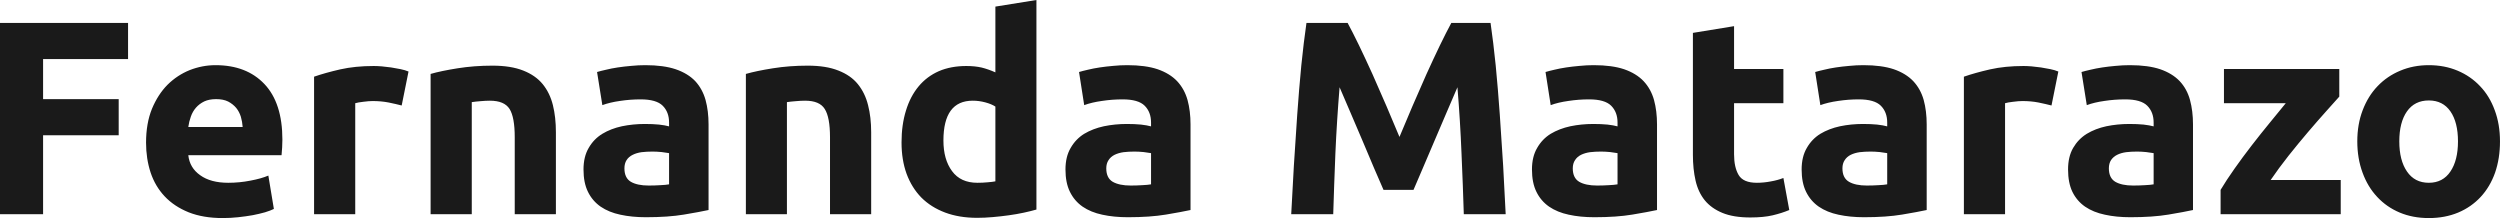 <?xml version="1.0" encoding="UTF-8" standalone="yes"?>
<svg xmlns="http://www.w3.org/2000/svg" width="208.311" height="18.17" viewBox="0 0 208.311 18.17" fill="rgb(26, 26, 26)">
  <path d="M3.59 17.85L0 17.85L0 1.91L10.67 1.91L10.67 4.92L3.59 4.92L3.59 8.26L9.89 8.26L9.89 11.27L3.59 11.27L3.59 17.85ZM12.17 11.89L12.17 11.89Q12.17 10.28 12.66 9.07Q13.16 7.87 13.96 7.06Q14.77 6.26 15.81 5.84Q16.86 5.43 17.96 5.43L17.96 5.43Q20.54 5.43 22.03 7.00Q23.53 8.58 23.53 11.64L23.53 11.64Q23.53 11.94 23.51 12.29Q23.48 12.65 23.46 12.93L23.46 12.93L15.69 12.93Q15.80 13.98 16.68 14.60Q17.55 15.23 19.02 15.23L19.02 15.23Q19.96 15.23 20.87 15.05Q21.78 14.88 22.36 14.63L22.36 14.63L22.82 17.41Q22.54 17.55 22.08 17.69Q21.62 17.82 21.06 17.93Q20.49 18.03 19.85 18.10Q19.20 18.17 18.56 18.17L18.56 18.17Q16.93 18.17 15.72 17.69Q14.51 17.20 13.72 16.36Q12.93 15.52 12.55 14.38Q12.17 13.22 12.17 11.89ZM15.69 10.58L20.22 10.58Q20.19 10.14 20.07 9.73Q19.94 9.31 19.68 8.99Q19.41 8.67 19.01 8.46Q18.61 8.26 18.01 8.26L18.01 8.26Q17.43 8.26 17.02 8.45Q16.61 8.65 16.33 8.97Q16.05 9.29 15.90 9.72Q15.75 10.14 15.69 10.58L15.69 10.58ZM34.04 5.96L33.47 8.79Q33.01 8.67 32.38 8.54Q31.76 8.42 31.05 8.42L31.05 8.42Q30.73 8.42 30.28 8.48Q29.83 8.53 29.60 8.60L29.60 8.60L29.60 17.85L26.17 17.85L26.17 6.39Q27.09 6.07 28.35 5.78Q29.60 5.50 31.14 5.50L31.14 5.50Q31.42 5.50 31.81 5.53Q32.20 5.57 32.59 5.62Q32.98 5.68 33.37 5.76Q33.76 5.84 34.04 5.96L34.04 5.96ZM35.88 17.85L35.88 6.16Q36.75 5.91 38.13 5.69Q39.51 5.47 41.03 5.47L41.03 5.47Q42.57 5.47 43.60 5.88Q44.62 6.28 45.22 7.01Q45.82 7.75 46.07 8.76Q46.32 9.77 46.32 11.02L46.32 11.02L46.32 17.85L42.89 17.85L42.89 11.43Q42.89 9.77 42.46 9.08Q42.02 8.39 40.82 8.39L40.82 8.39Q40.46 8.39 40.04 8.43Q39.63 8.46 39.31 8.51L39.31 8.51L39.31 17.85L35.88 17.85ZM54.05 15.46L54.05 15.46Q54.56 15.46 55.02 15.43Q55.48 15.41 55.75 15.36L55.75 15.36L55.75 12.76Q55.54 12.72 55.13 12.67Q54.72 12.63 54.37 12.63L54.37 12.63Q53.89 12.63 53.46 12.68Q53.04 12.74 52.72 12.90Q52.39 13.06 52.21 13.34Q52.03 13.62 52.03 14.03L52.03 14.03Q52.03 14.83 52.57 15.15Q53.11 15.46 54.05 15.46ZM53.77 5.43L53.77 5.43Q55.29 5.43 56.30 5.77Q57.32 6.12 57.93 6.76Q58.53 7.41 58.79 8.33Q59.04 9.25 59.04 10.37L59.04 10.37L59.04 17.50Q58.30 17.66 56.99 17.88Q55.68 18.10 53.82 18.10L53.82 18.10Q52.65 18.10 51.69 17.89Q50.74 17.69 50.05 17.22Q49.36 16.74 48.99 15.98Q48.62 15.23 48.62 14.12L48.62 14.12Q48.62 13.06 49.05 12.33Q49.47 11.59 50.19 11.15Q50.90 10.72 51.82 10.52Q52.74 10.33 53.73 10.33L53.73 10.33Q54.39 10.33 54.91 10.38Q55.43 10.44 55.75 10.53L55.75 10.53L55.75 10.21Q55.75 9.34 55.22 8.81Q54.69 8.28 53.38 8.28L53.38 8.28Q52.51 8.28 51.66 8.41Q50.81 8.53 50.19 8.76L50.19 8.76L49.75 6.00Q50.05 5.91 50.50 5.81Q50.94 5.70 51.47 5.62Q52.00 5.54 52.59 5.49Q53.18 5.43 53.77 5.43ZM62.15 17.85L62.15 6.16Q63.02 5.91 64.40 5.69Q65.78 5.47 67.30 5.47L67.30 5.47Q68.84 5.47 69.86 5.88Q70.89 6.28 71.48 7.01Q72.08 7.75 72.33 8.76Q72.59 9.77 72.59 11.02L72.59 11.02L72.59 17.85L69.16 17.85L69.16 11.43Q69.16 9.77 68.72 9.08Q68.29 8.39 67.09 8.39L67.09 8.39Q66.72 8.39 66.31 8.43Q65.89 8.46 65.57 8.51L65.57 8.51L65.57 17.85L62.15 17.85ZM78.61 11.71L78.61 11.71Q78.61 13.29 79.33 14.26Q80.04 15.23 81.44 15.23L81.44 15.23Q81.90 15.23 82.29 15.19Q82.69 15.16 82.94 15.11L82.94 15.11L82.94 8.88Q82.62 8.67 82.10 8.53Q81.58 8.39 81.05 8.39L81.05 8.39Q78.61 8.39 78.61 11.71ZM86.36 0L86.36 17.46Q85.91 17.59 85.31 17.72Q84.71 17.85 84.05 17.94Q83.40 18.03 82.72 18.09Q82.04 18.15 81.42 18.15L81.42 18.15Q79.92 18.15 78.75 17.71Q77.58 17.27 76.77 16.46Q75.97 15.64 75.54 14.48Q75.12 13.32 75.12 11.87L75.12 11.87Q75.12 10.40 75.49 9.21Q75.85 8.03 76.54 7.20Q77.23 6.37 78.23 5.93Q79.23 5.50 80.52 5.50L80.52 5.50Q81.24 5.50 81.80 5.63Q82.36 5.77 82.94 6.03L82.94 6.03L82.94 0.55L86.36 0ZM94.21 15.46L94.21 15.46Q94.71 15.46 95.17 15.43Q95.63 15.41 95.91 15.36L95.91 15.36L95.91 12.76Q95.70 12.72 95.29 12.67Q94.88 12.63 94.53 12.63L94.53 12.63Q94.05 12.63 93.62 12.68Q93.20 12.74 92.87 12.90Q92.55 13.06 92.37 13.34Q92.18 13.62 92.18 14.03L92.18 14.03Q92.18 14.83 92.72 15.15Q93.27 15.46 94.21 15.46ZM93.93 5.43L93.93 5.43Q95.45 5.43 96.46 5.77Q97.47 6.12 98.08 6.76Q98.69 7.41 98.95 8.33Q99.20 9.25 99.20 10.37L99.20 10.37L99.20 17.50Q98.46 17.66 97.15 17.88Q95.84 18.10 93.98 18.10L93.98 18.10Q92.80 18.10 91.85 17.89Q90.90 17.69 90.21 17.22Q89.52 16.74 89.15 15.98Q88.78 15.23 88.78 14.12L88.78 14.12Q88.78 13.06 89.21 12.33Q89.63 11.59 90.34 11.15Q91.06 10.72 91.98 10.52Q92.90 10.33 93.89 10.33L93.89 10.33Q94.55 10.33 95.07 10.38Q95.59 10.44 95.91 10.53L95.91 10.53L95.91 10.21Q95.91 9.34 95.38 8.81Q94.85 8.28 93.54 8.28L93.54 8.28Q92.67 8.28 91.82 8.41Q90.96 8.53 90.34 8.76L90.34 8.76L89.91 6.00Q90.21 5.91 90.65 5.81Q91.10 5.70 91.63 5.62Q92.16 5.54 92.75 5.49Q93.33 5.43 93.93 5.43ZM108.86 1.91L112.29 1.91Q112.70 2.67 113.24 3.78Q113.78 4.90 114.37 6.20Q114.95 7.50 115.53 8.85Q116.10 10.21 116.61 11.41L116.61 11.41Q117.12 10.21 117.69 8.85Q118.27 7.50 118.85 6.20Q119.44 4.90 119.98 3.78Q120.52 2.67 120.93 1.91L120.93 1.91L124.20 1.91Q124.43 3.50 124.63 5.46Q124.82 7.43 124.97 9.56Q125.12 11.68 125.25 13.82Q125.37 15.96 125.46 17.85L125.46 17.85L121.97 17.85Q121.90 15.52 121.78 12.79Q121.67 10.05 121.44 7.27L121.44 7.27Q121.03 8.23 120.52 9.41Q120.01 10.58 119.52 11.75Q119.02 12.93 118.56 14.00Q118.10 15.06 117.78 15.82L117.78 15.82L115.28 15.82Q114.95 15.06 114.49 14.00Q114.03 12.93 113.54 11.75Q113.04 10.58 112.54 9.41Q112.03 8.23 111.62 7.27L111.62 7.27Q111.39 10.05 111.27 12.79Q111.16 15.52 111.09 17.85L111.09 17.85L107.59 17.85Q107.69 15.96 107.81 13.82Q107.94 11.68 108.09 9.56Q108.24 7.43 108.43 5.46Q108.63 3.50 108.86 1.91L108.86 1.91ZM133.08 15.46L133.08 15.46Q133.58 15.46 134.04 15.43Q134.50 15.41 134.78 15.36L134.78 15.36L134.78 12.76Q134.57 12.72 134.16 12.67Q133.74 12.63 133.40 12.63L133.40 12.63Q132.92 12.63 132.49 12.68Q132.07 12.74 131.74 12.90Q131.42 13.06 131.24 13.34Q131.05 13.62 131.05 14.03L131.05 14.03Q131.05 14.83 131.59 15.15Q132.13 15.46 133.08 15.46ZM132.80 5.43L132.80 5.43Q134.32 5.43 135.33 5.77Q136.34 6.12 136.95 6.76Q137.56 7.41 137.82 8.33Q138.07 9.25 138.07 10.37L138.07 10.37L138.07 17.50Q137.33 17.66 136.02 17.88Q134.71 18.10 132.85 18.10L132.85 18.10Q131.67 18.10 130.72 17.89Q129.77 17.69 129.08 17.22Q128.39 16.74 128.02 15.98Q127.65 15.23 127.65 14.12L127.65 14.12Q127.65 13.06 128.08 12.33Q128.50 11.59 129.21 11.15Q129.93 10.72 130.85 10.52Q131.77 10.33 132.76 10.33L132.76 10.33Q133.42 10.33 133.94 10.38Q134.46 10.44 134.78 10.53L134.78 10.53L134.78 10.21Q134.78 9.34 134.25 8.81Q133.72 8.28 132.41 8.28L132.41 8.28Q131.54 8.28 130.69 8.41Q129.83 8.53 129.21 8.76L129.21 8.76L128.78 6.00Q129.08 5.91 129.52 5.81Q129.97 5.70 130.50 5.62Q131.03 5.54 131.62 5.49Q132.20 5.43 132.80 5.43ZM141.06 12.90L141.06 2.74L144.49 2.18L144.49 5.75L148.60 5.75L148.60 8.60L144.49 8.60L144.49 12.86Q144.49 13.94 144.87 14.58Q145.25 15.23 146.39 15.23L146.39 15.23Q146.95 15.23 147.53 15.12Q148.12 15.02 148.60 14.83L148.60 14.83L149.09 17.50Q148.47 17.76 147.71 17.94Q146.95 18.12 145.84 18.12L145.84 18.12Q144.44 18.12 143.52 17.74Q142.60 17.36 142.05 16.69Q141.50 16.01 141.28 15.04Q141.06 14.08 141.06 12.90L141.06 12.90ZM155.55 15.46L155.55 15.46Q156.05 15.46 156.51 15.43Q156.97 15.41 157.25 15.36L157.25 15.36L157.25 12.76Q157.04 12.72 156.63 12.67Q156.22 12.63 155.87 12.63L155.87 12.63Q155.39 12.63 154.96 12.68Q154.54 12.74 154.21 12.90Q153.89 13.06 153.71 13.34Q153.52 13.62 153.52 14.03L153.52 14.03Q153.52 14.83 154.07 15.15Q154.61 15.46 155.55 15.46ZM155.27 5.43L155.27 5.43Q156.79 5.43 157.80 5.77Q158.81 6.12 159.42 6.76Q160.03 7.41 160.29 8.33Q160.54 9.25 160.54 10.37L160.54 10.37L160.54 17.50Q159.80 17.66 158.49 17.88Q157.18 18.10 155.32 18.10L155.32 18.10Q154.15 18.10 153.19 17.89Q152.24 17.69 151.55 17.22Q150.86 16.74 150.49 15.98Q150.12 15.23 150.12 14.12L150.12 14.12Q150.12 13.06 150.55 12.33Q150.97 11.59 151.68 11.15Q152.40 10.72 153.32 10.52Q154.24 10.33 155.23 10.33L155.23 10.33Q155.89 10.33 156.41 10.38Q156.93 10.44 157.25 10.53L157.25 10.53L157.25 10.21Q157.25 9.34 156.72 8.81Q156.19 8.28 154.88 8.28L154.88 8.28Q154.01 8.28 153.16 8.41Q152.31 8.53 151.68 8.76L151.68 8.76L151.25 6.00Q151.55 5.91 152.00 5.81Q152.44 5.70 152.97 5.62Q153.50 5.54 154.09 5.49Q154.67 5.43 155.27 5.43ZM171.51 5.96L170.94 8.79Q170.48 8.67 169.85 8.54Q169.23 8.42 168.52 8.42L168.52 8.42Q168.20 8.42 167.75 8.48Q167.30 8.53 167.07 8.60L167.07 8.60L167.07 17.85L163.64 17.85L163.64 6.39Q164.56 6.07 165.82 5.78Q167.07 5.50 168.61 5.50L168.61 5.50Q168.89 5.50 169.28 5.53Q169.67 5.57 170.06 5.62Q170.45 5.68 170.84 5.76Q171.23 5.84 171.51 5.96L171.51 5.96ZM177.74 15.46L177.74 15.46Q178.25 15.46 178.71 15.43Q179.17 15.41 179.45 15.36L179.45 15.36L179.45 12.76Q179.24 12.72 178.82 12.67Q178.41 12.63 178.07 12.63L178.07 12.63Q177.58 12.63 177.16 12.68Q176.73 12.74 176.41 12.90Q176.09 13.06 175.90 13.34Q175.72 13.62 175.72 14.03L175.72 14.03Q175.72 14.83 176.26 15.15Q176.80 15.46 177.74 15.46ZM177.47 5.43L177.47 5.43Q178.99 5.43 180.00 5.77Q181.01 6.12 181.62 6.76Q182.23 7.41 182.48 8.33Q182.73 9.25 182.73 10.37L182.73 10.37L182.73 17.50Q182.00 17.66 180.69 17.88Q179.38 18.10 177.51 18.10L177.51 18.10Q176.34 18.10 175.39 17.89Q174.43 17.69 173.74 17.22Q173.05 16.74 172.68 15.98Q172.32 15.23 172.32 14.12L172.32 14.12Q172.32 13.06 172.74 12.33Q173.17 11.59 173.88 11.15Q174.59 10.72 175.51 10.52Q176.43 10.33 177.42 10.33L177.42 10.33Q178.09 10.33 178.61 10.38Q179.12 10.44 179.45 10.53L179.45 10.53L179.45 10.21Q179.45 9.34 178.92 8.81Q178.39 8.28 177.08 8.28L177.08 8.28Q176.20 8.28 175.35 8.41Q174.50 8.53 173.88 8.76L173.88 8.76L173.44 6.00Q173.74 5.91 174.19 5.81Q174.64 5.70 175.17 5.62Q175.70 5.54 176.28 5.49Q176.87 5.43 177.47 5.43ZM194.92 5.75L194.92 8.05Q194.51 8.51 193.81 9.29Q193.11 10.07 192.30 11.02Q191.50 11.96 190.68 12.99Q189.86 14.03 189.20 15.00L189.20 15.00L195.04 15.00L195.04 17.85L185.03 17.85L185.03 15.82Q185.52 15.00 186.20 14.04Q186.87 13.09 187.62 12.12Q188.37 11.15 189.11 10.25Q189.84 9.34 190.46 8.60L190.46 8.60L185.31 8.60L185.31 5.75L194.92 5.75ZM208.31 11.78L208.31 11.78Q208.31 13.20 207.90 14.39Q207.48 15.57 206.70 16.41Q205.92 17.25 204.83 17.71Q203.73 18.17 202.38 18.17L202.38 18.17Q201.04 18.17 199.95 17.71Q198.86 17.25 198.08 16.41Q197.29 15.57 196.86 14.39Q196.42 13.20 196.42 11.78L196.42 11.78Q196.42 10.35 196.87 9.18Q197.32 8.00 198.11 7.18Q198.90 6.35 200.00 5.89Q201.09 5.43 202.38 5.43L202.38 5.43Q203.69 5.43 204.78 5.89Q205.87 6.35 206.65 7.18Q207.44 8.00 207.87 9.18Q208.31 10.35 208.31 11.78ZM204.81 11.78L204.81 11.78Q204.81 10.19 204.18 9.28Q203.55 8.37 202.38 8.37L202.38 8.37Q201.20 8.37 200.56 9.28Q199.92 10.19 199.92 11.78L199.92 11.78Q199.92 13.36 200.56 14.29Q201.20 15.23 202.38 15.23L202.38 15.23Q203.55 15.23 204.18 14.29Q204.81 13.36 204.81 11.78Z"/>
</svg>